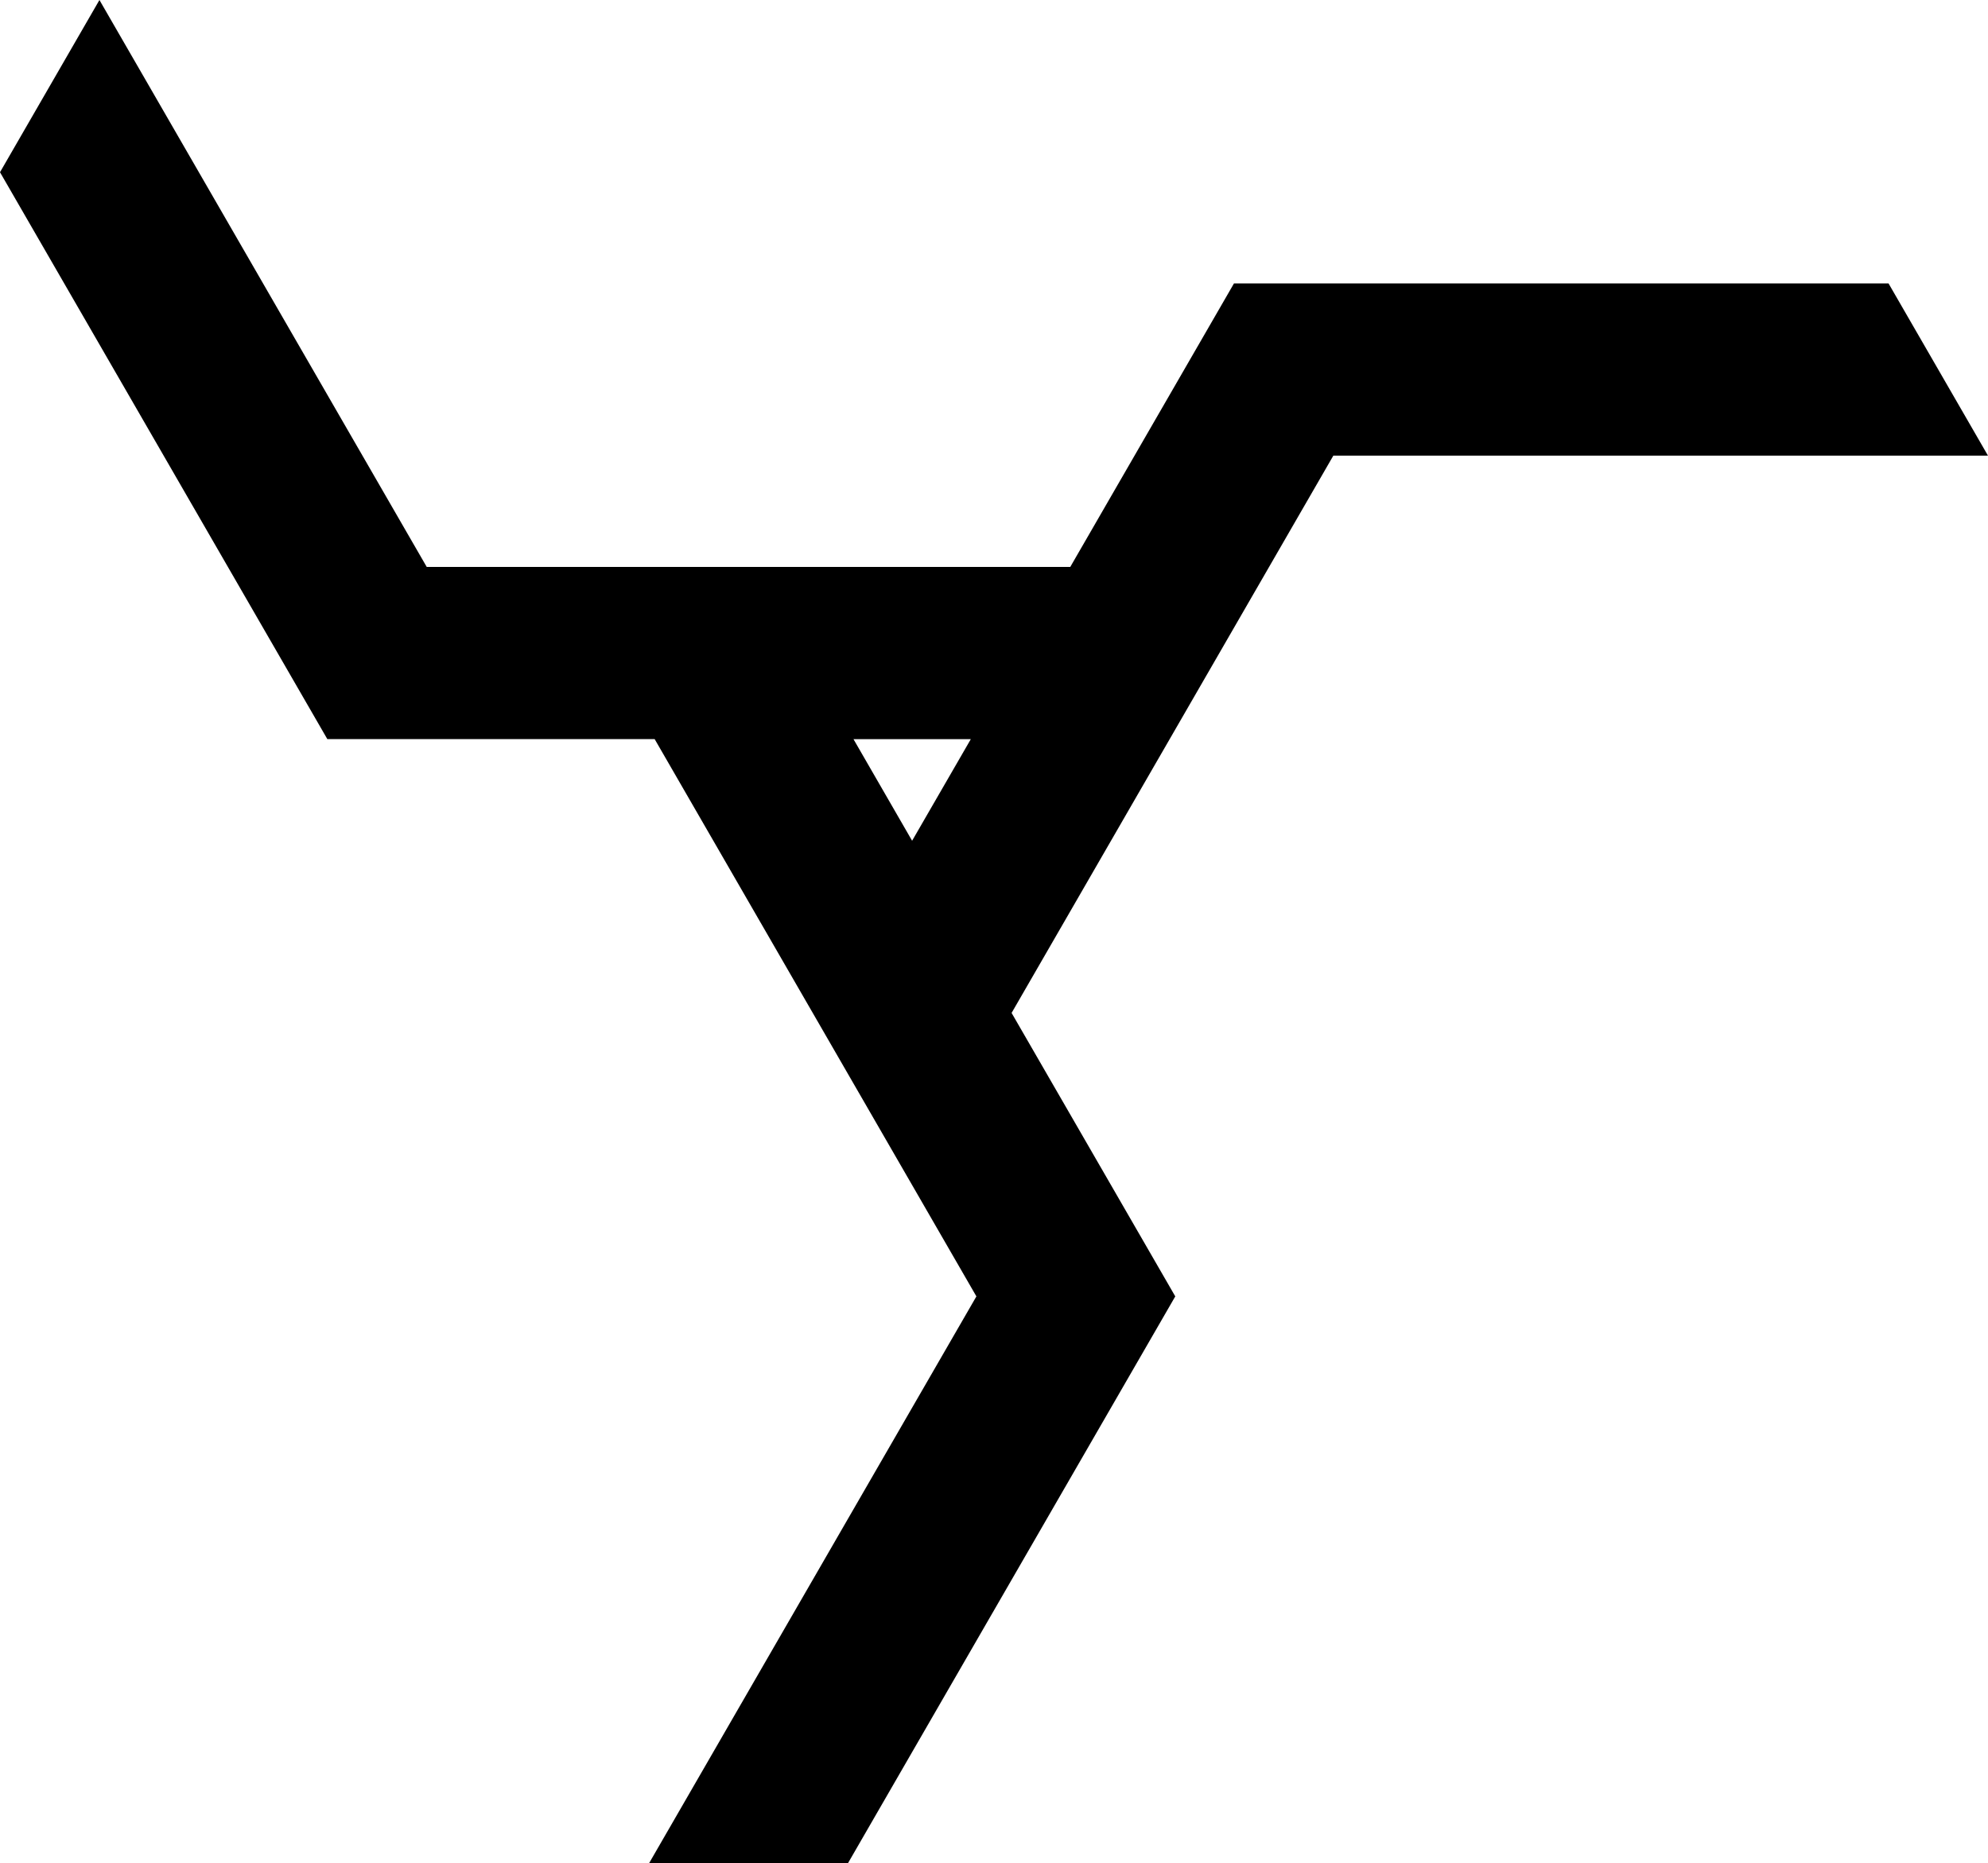 <?xml version="1.0" encoding="UTF-8"?>
<svg id="Layer_2" data-name="Layer 2" xmlns="http://www.w3.org/2000/svg" viewBox="0 0 786.69 737.38">
  <defs>
    <style>
      .cls-1 {
        stroke-width: 0px;
      }
    </style>
  </defs>
  <g id="Layer_1-2" data-name="Layer 1">
    <path class="cls-1" d="M337.74,292.52h46.43l-23.23,40.21-23.2-40.21h0ZM786.69,180.34l-39.35-68.16h-259.04l-64.77,112.18h-254.67L39.35,0,0,68.16l129.53,224.34h129.53l127.32,220.55-129.53,224.33h78.7l129.53-224.33-64.77-112.18,127.32-220.55h259.04v.03Z"/>
  </g>
</svg>